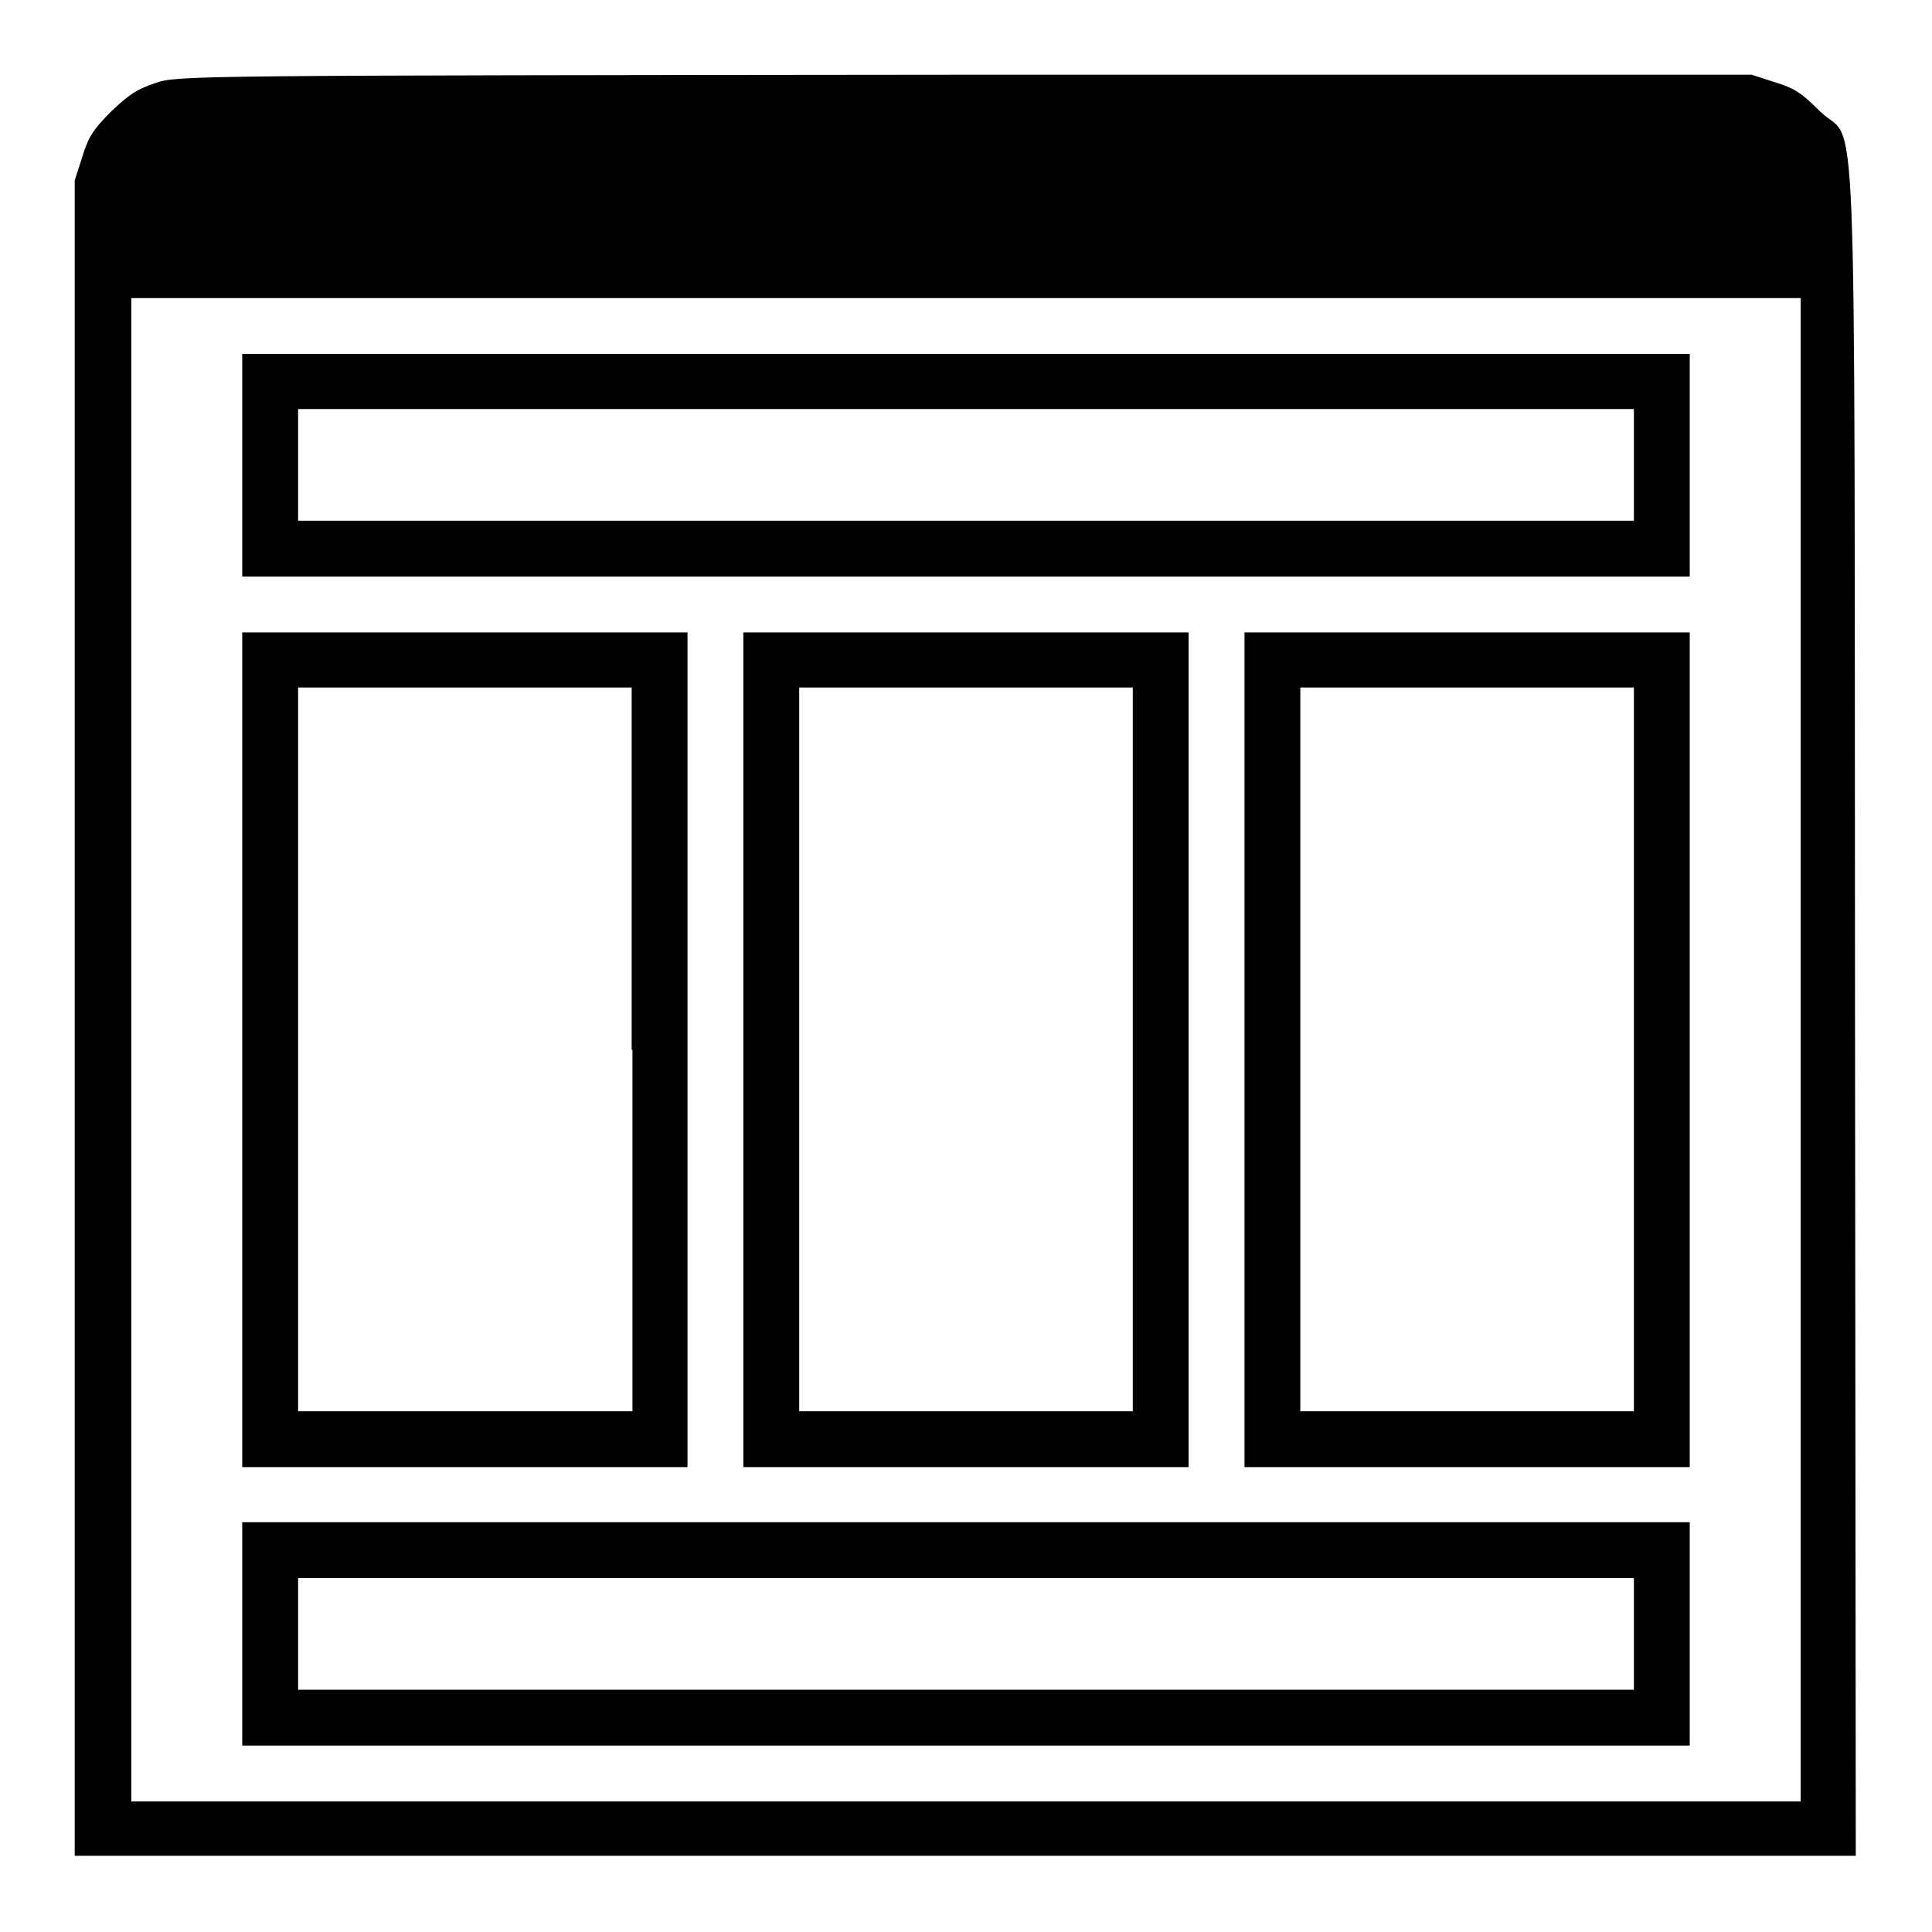 <?xml version="1.0" encoding="utf-8"?>
<!-- Svg Vector Icons : http://www.onlinewebfonts.com/icon -->
<!DOCTYPE svg PUBLIC "-//W3C//DTD SVG 1.1//EN" "http://www.w3.org/Graphics/SVG/1.1/DTD/svg11.dtd">
<svg version="1.1" xmlns="http://www.w3.org/2000/svg" xmlns:xlink="http://www.w3.org/1999/xlink" x="0px" y="0px" viewBox="0 0 256 256" enable-background="new 0 0 256 256" xml:space="preserve">
<g><g><g><path fill="#000000" d="M20.6,11c-2.4,0.8-3.5,1.5-5.9,3.8c-2.4,2.4-3,3.4-3.8,6l-1,3.1v111v111h118h118l-0.1-111.9c-0.1-128.2,0.4-114.2-4.7-119.3c-2.4-2.4-3.3-3-5.9-3.8l-3.1-1l-104.3,0C24.3,10,23.6,10,20.6,11z M238.6,139.1v99.6H128H17.4v-99.6V39.5H128h110.6V139.1z"/><path fill="#000000" d="M32.1,61.6v14.8H128h95.9V61.6V46.9H128H32.1V61.6z M216.5,61.6V69H128H39.5v-7.4v-7.4H128h88.5V61.6z"/><path fill="#000000" d="M32.1,139.1v55.3h29.5h29.5v-55.3V83.8H61.6H32.1V139.1L32.1,139.1z M83.8,139.1V187H61.6H39.5v-47.9V91.1h22.1h22.1V139.1z"/><path fill="#000000" d="M98.5,139.1v55.3H128h29.5v-55.3V83.8H128H98.5V139.1z M150.1,139.1V187H128h-22.1v-47.9V91.1H128h22.1L150.1,139.1L150.1,139.1z"/><path fill="#000000" d="M164.9,139.1v55.3h29.5h29.5v-55.3V83.8h-29.5h-29.5V139.1z M216.5,139.1V187h-22.1h-22.1v-47.9V91.1h22.1h22.1V139.1z"/><path fill="#000000" d="M32.1,216.5v14.8H128h95.9v-14.8v-14.8H128H32.1V216.5z M216.5,216.5v7.4H128H39.5v-7.4v-7.4H128h88.5V216.5z"/></g></g></g>
</svg>